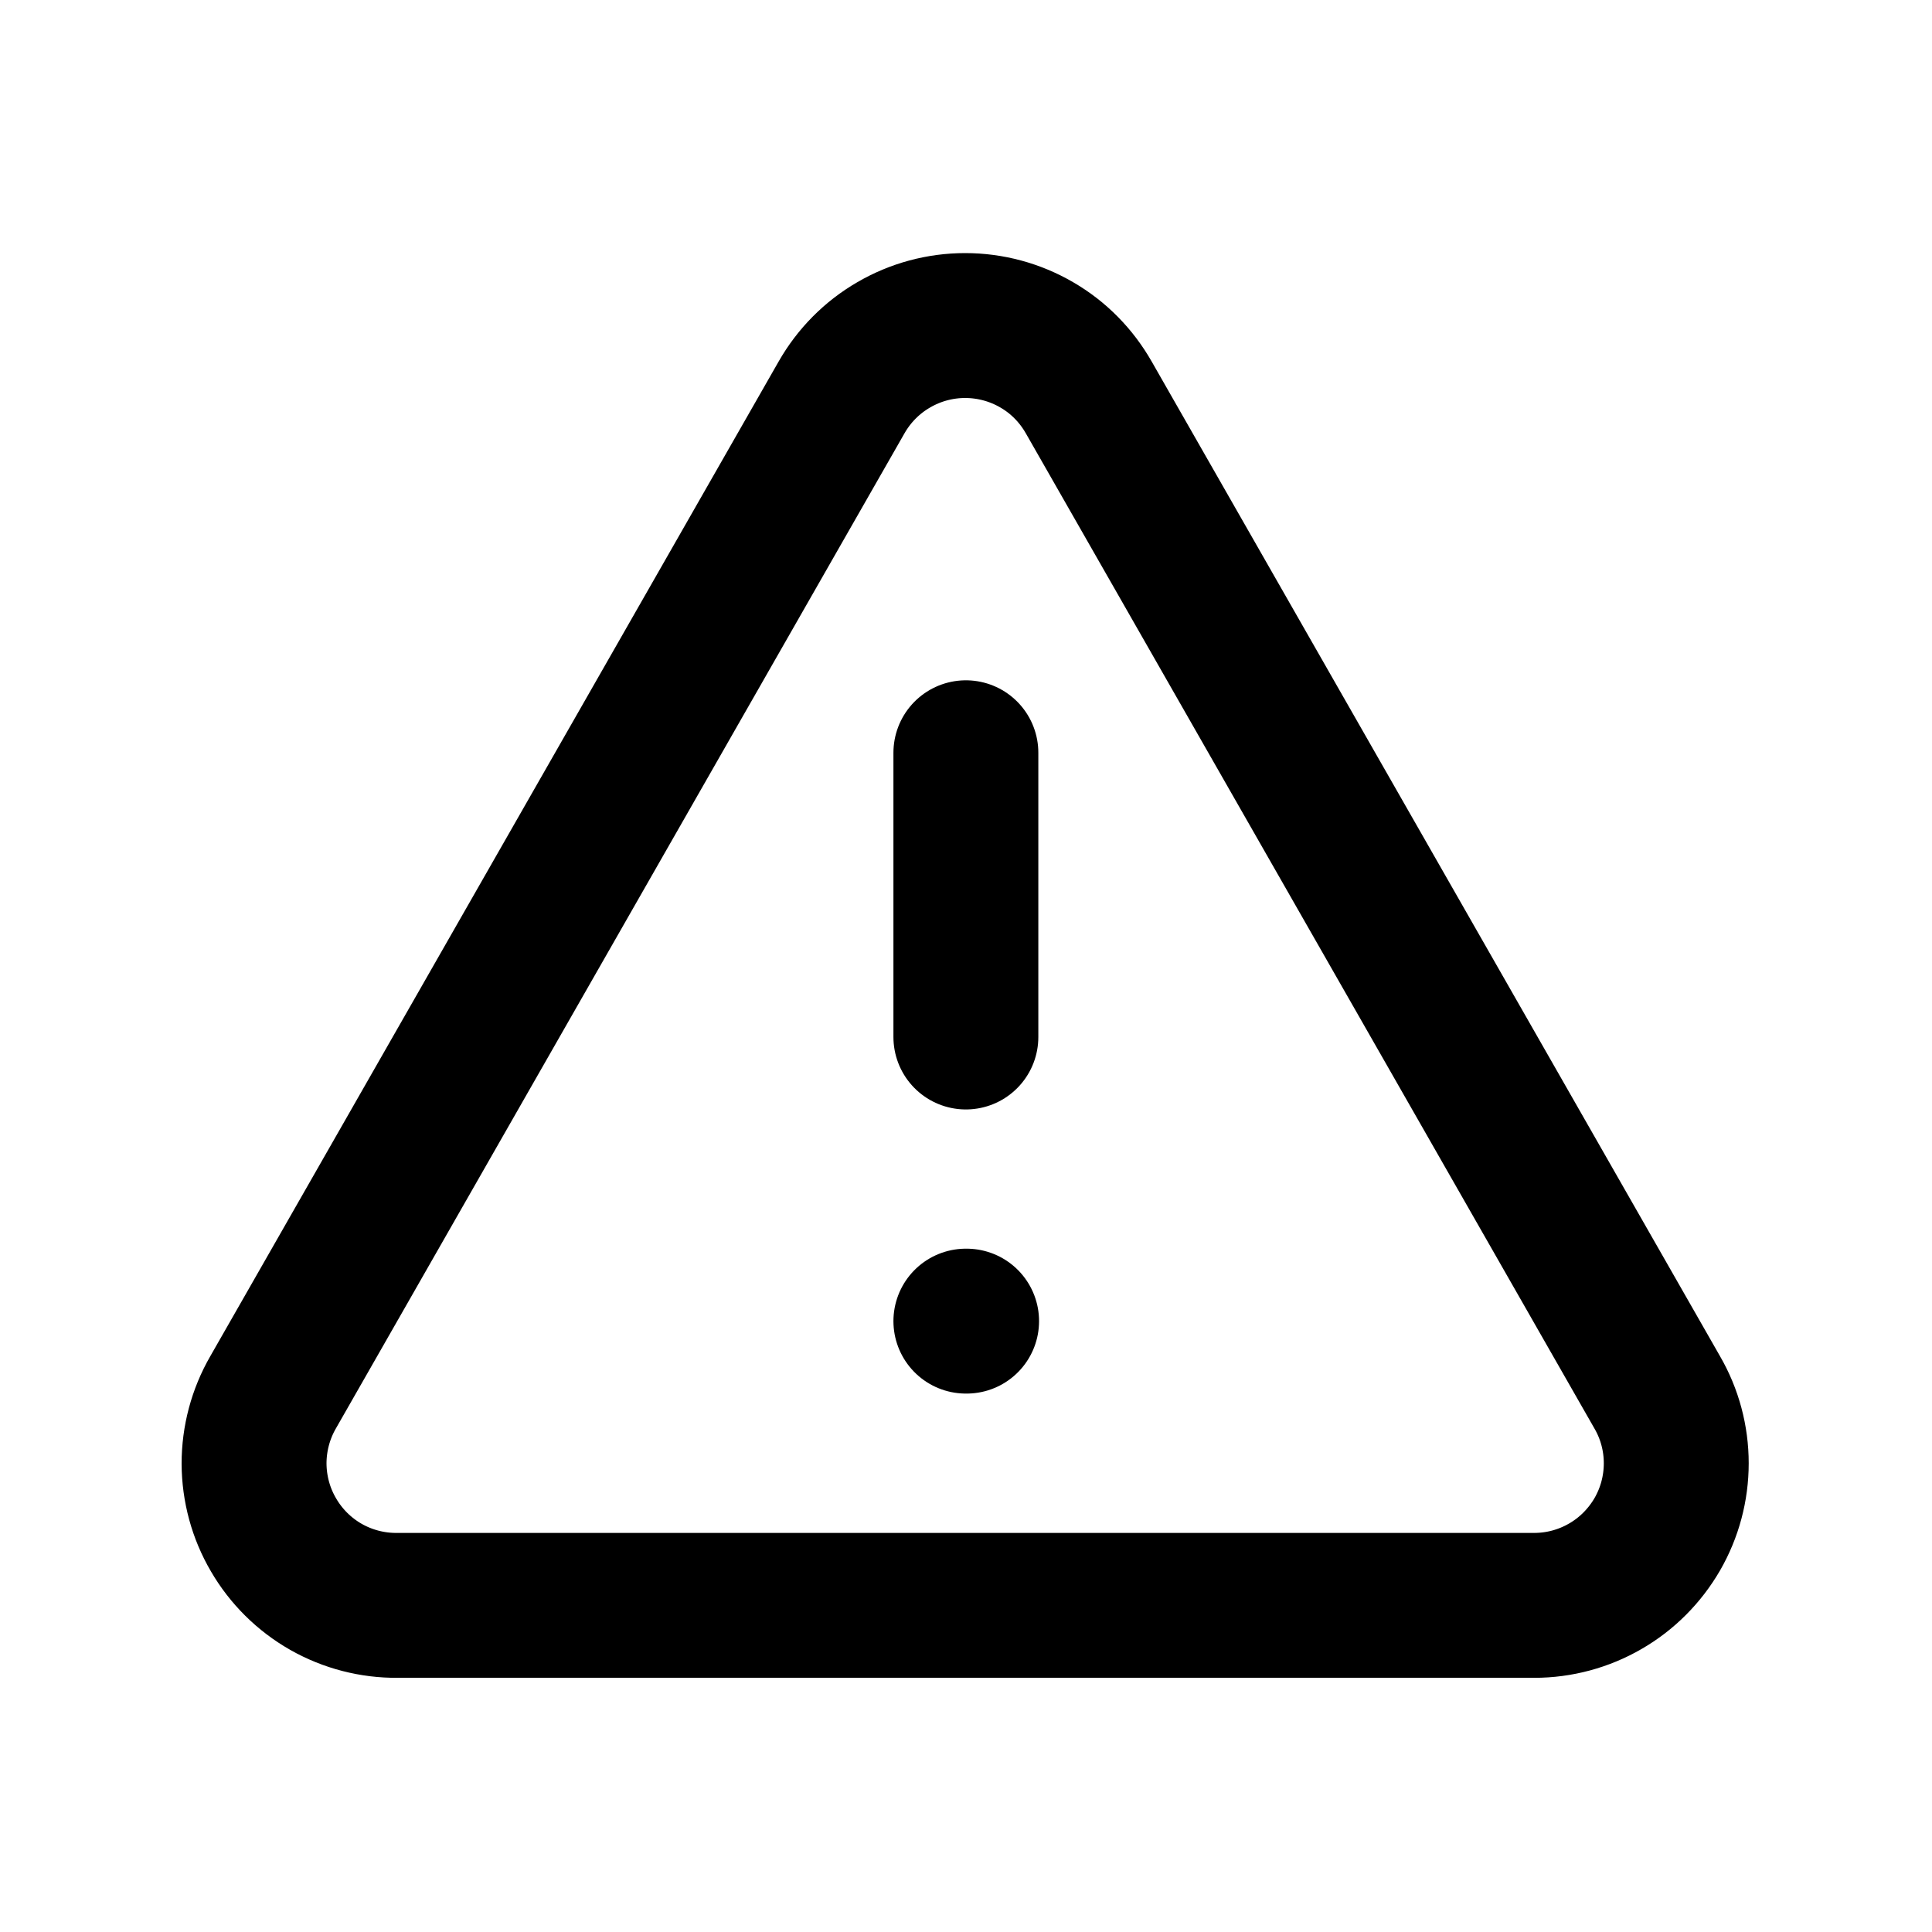 <svg width="16" height="16" viewBox="0 0 16 16" fill="none" xmlns="http://www.w3.org/2000/svg">
<path d="M13.724 11.53L9.017 3.292C8.914 3.111 8.766 2.96 8.586 2.856C8.406 2.751 8.201 2.696 7.993 2.696C7.785 2.696 7.581 2.751 7.401 2.856C7.221 2.96 7.072 3.111 6.969 3.292L2.262 11.53C2.158 11.71 2.104 11.914 2.104 12.121C2.105 12.329 2.16 12.532 2.265 12.711C2.369 12.89 2.519 13.039 2.7 13.142C2.88 13.244 3.084 13.297 3.292 13.295H12.706C12.913 13.295 13.116 13.24 13.294 13.137C13.473 13.034 13.621 12.885 13.725 12.706C13.828 12.527 13.882 12.325 13.882 12.118C13.882 11.912 13.828 11.709 13.724 11.53Z" stroke="black" stroke-width="1.2" stroke-linecap="round" stroke-linejoin="round"/>
<path d="M7.999 6.234V8.588" stroke="black" stroke-width="1.2" stroke-linecap="round" stroke-linejoin="round"/>
<path d="M7.999 10.941H8.005" stroke="black" stroke-width="1.2" stroke-linecap="round" stroke-linejoin="round"/>
</svg>

